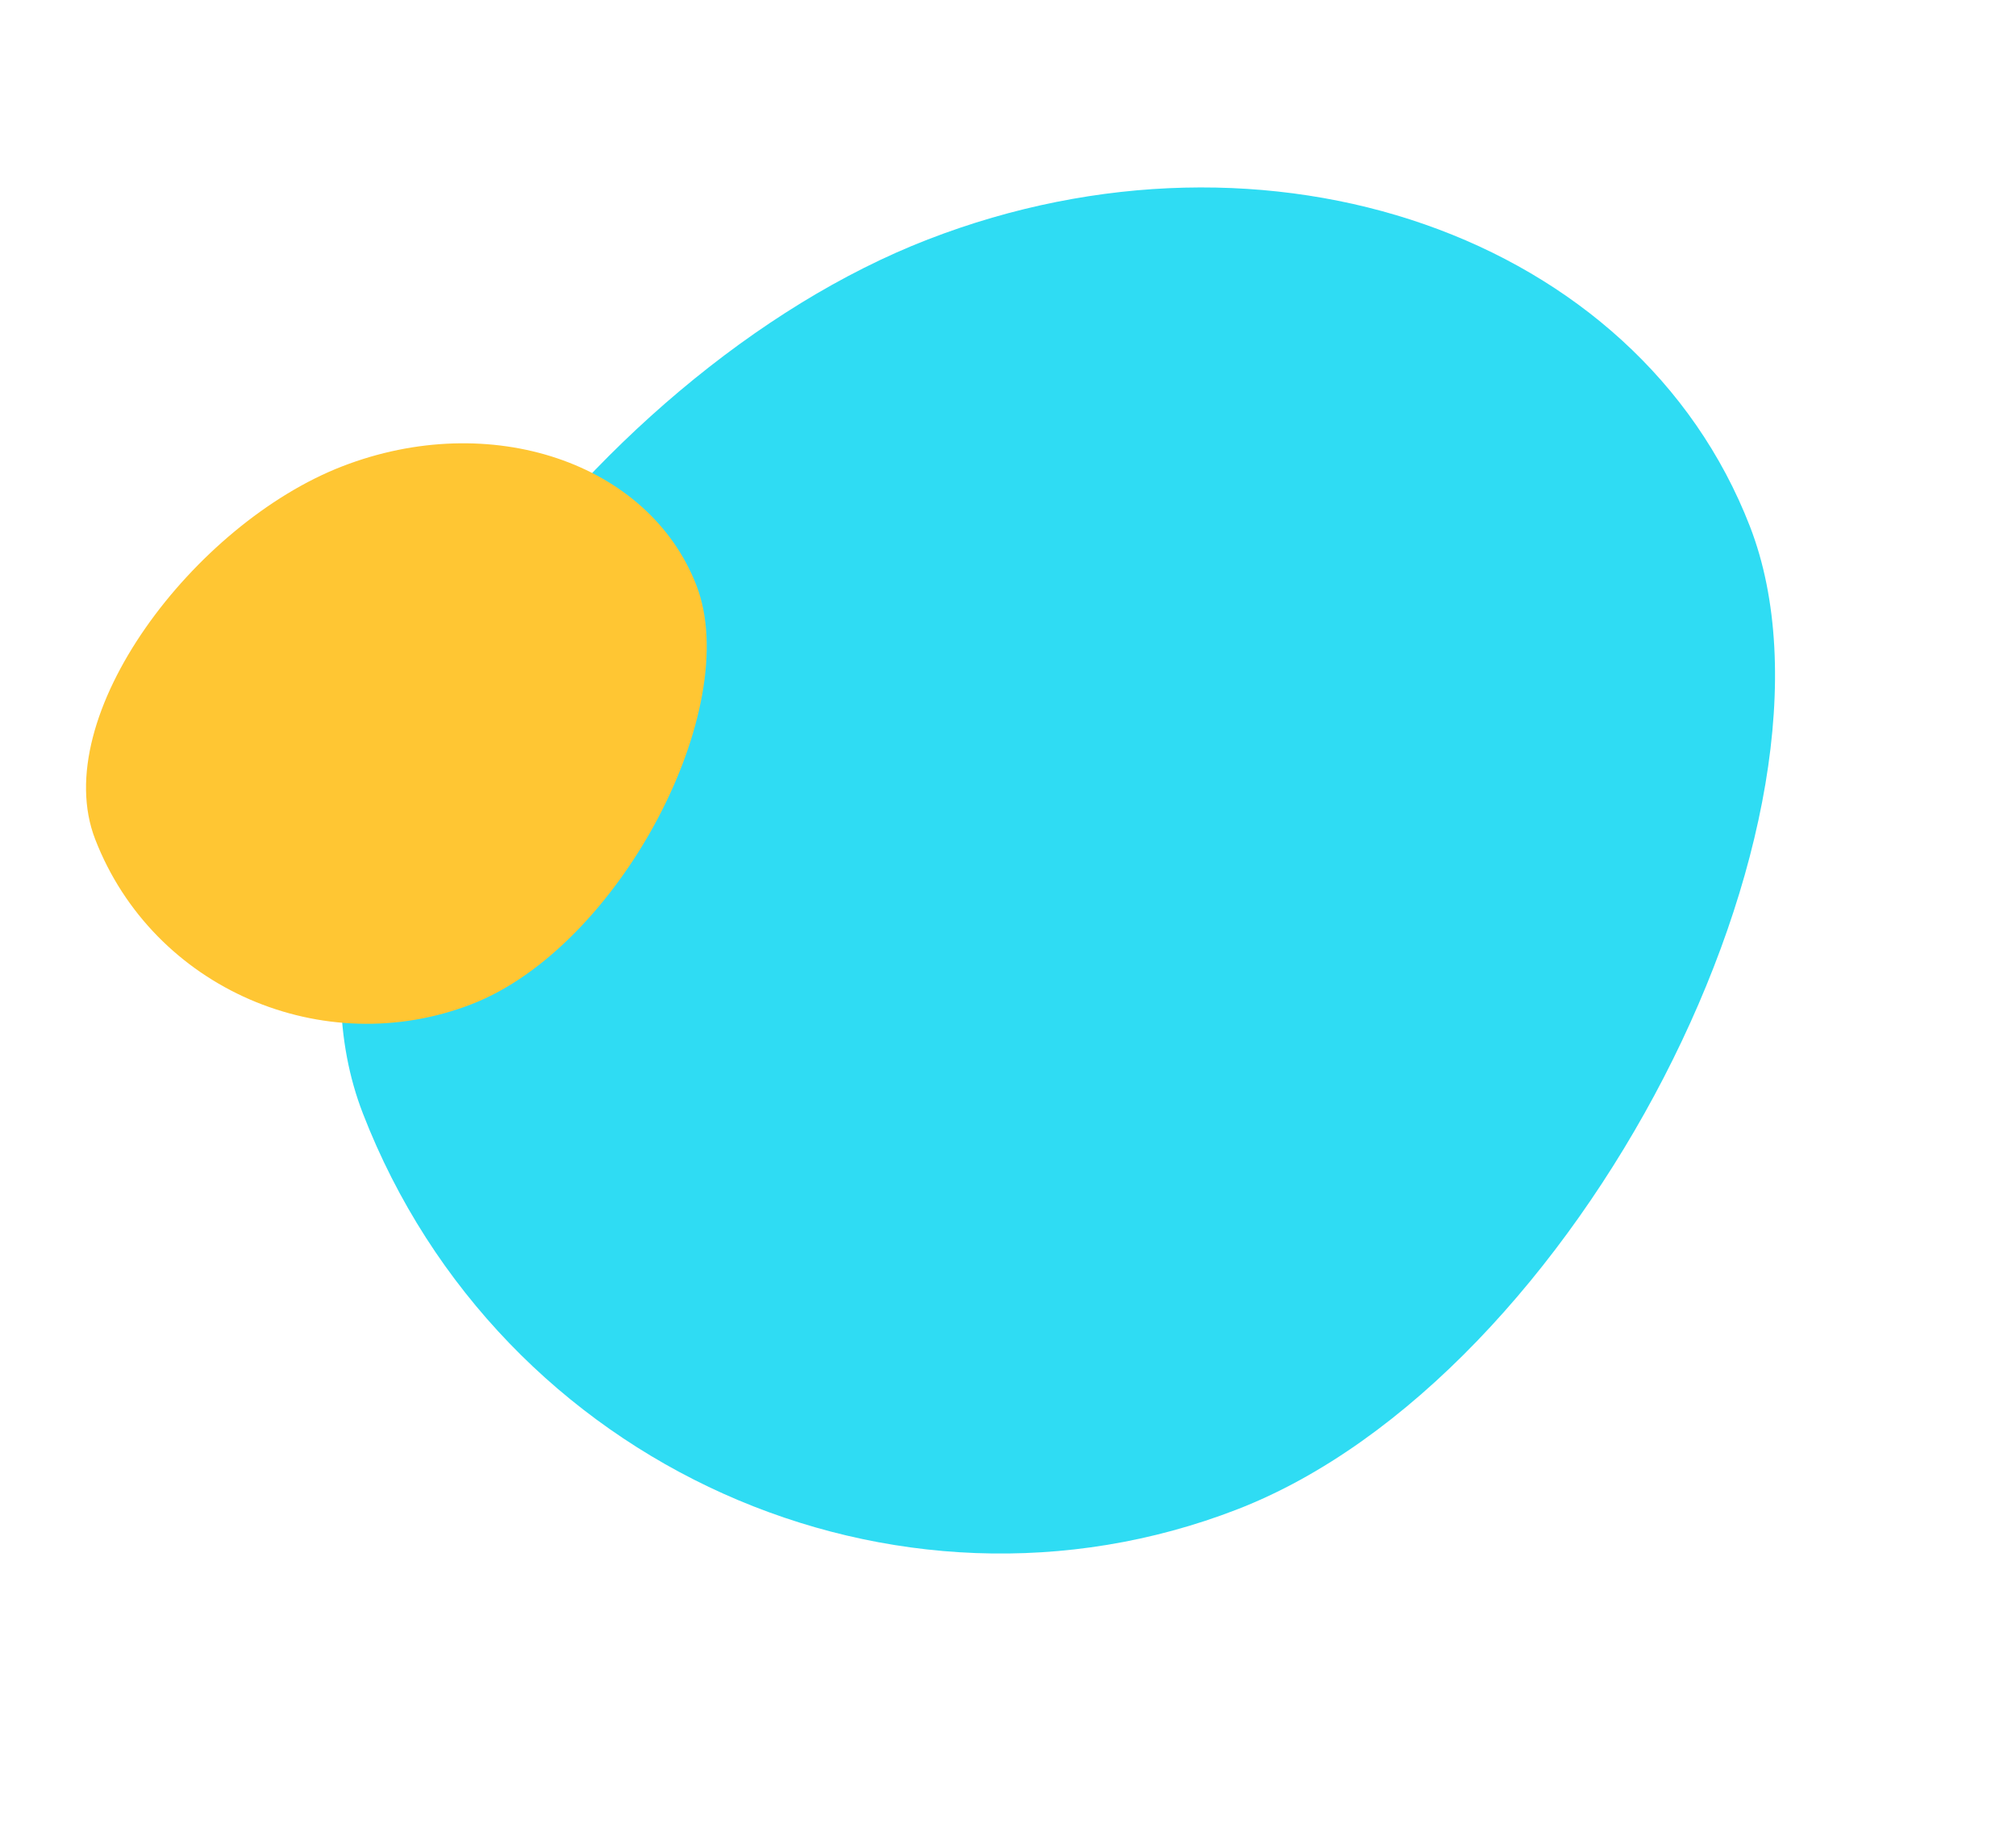 <svg width="56" height="51" viewBox="0 0 56 51" fill="none" xmlns="http://www.w3.org/2000/svg">
<g clip-path="url(#clip0_332_6138)">
<path d="M10.081 30.934C6.951 22.856 16.29 10.327 25.773 6.653C35.255 2.979 45.48 6.548 48.61 14.626C51.74 22.704 43.849 38.257 34.367 41.931C24.884 45.605 13.89 40.764 10.081 30.934Z" fill="#2FDCF3"/>
<path d="M2.644 23.315C1.32 19.897 5.398 14.547 9.507 12.955C13.616 11.363 18.021 12.843 19.345 16.261C20.669 19.678 17.207 26.306 13.098 27.898C8.988 29.49 4.256 27.474 2.644 23.315Z" fill="#FFC633"/>
</g>
<defs>
<clipPath id="clip0_332_6138">
<rect width="46" height="36" fill="white" transform="translate(55.949 33.568) rotate(158.82)"/>
</clipPath>
</defs>
</svg>
